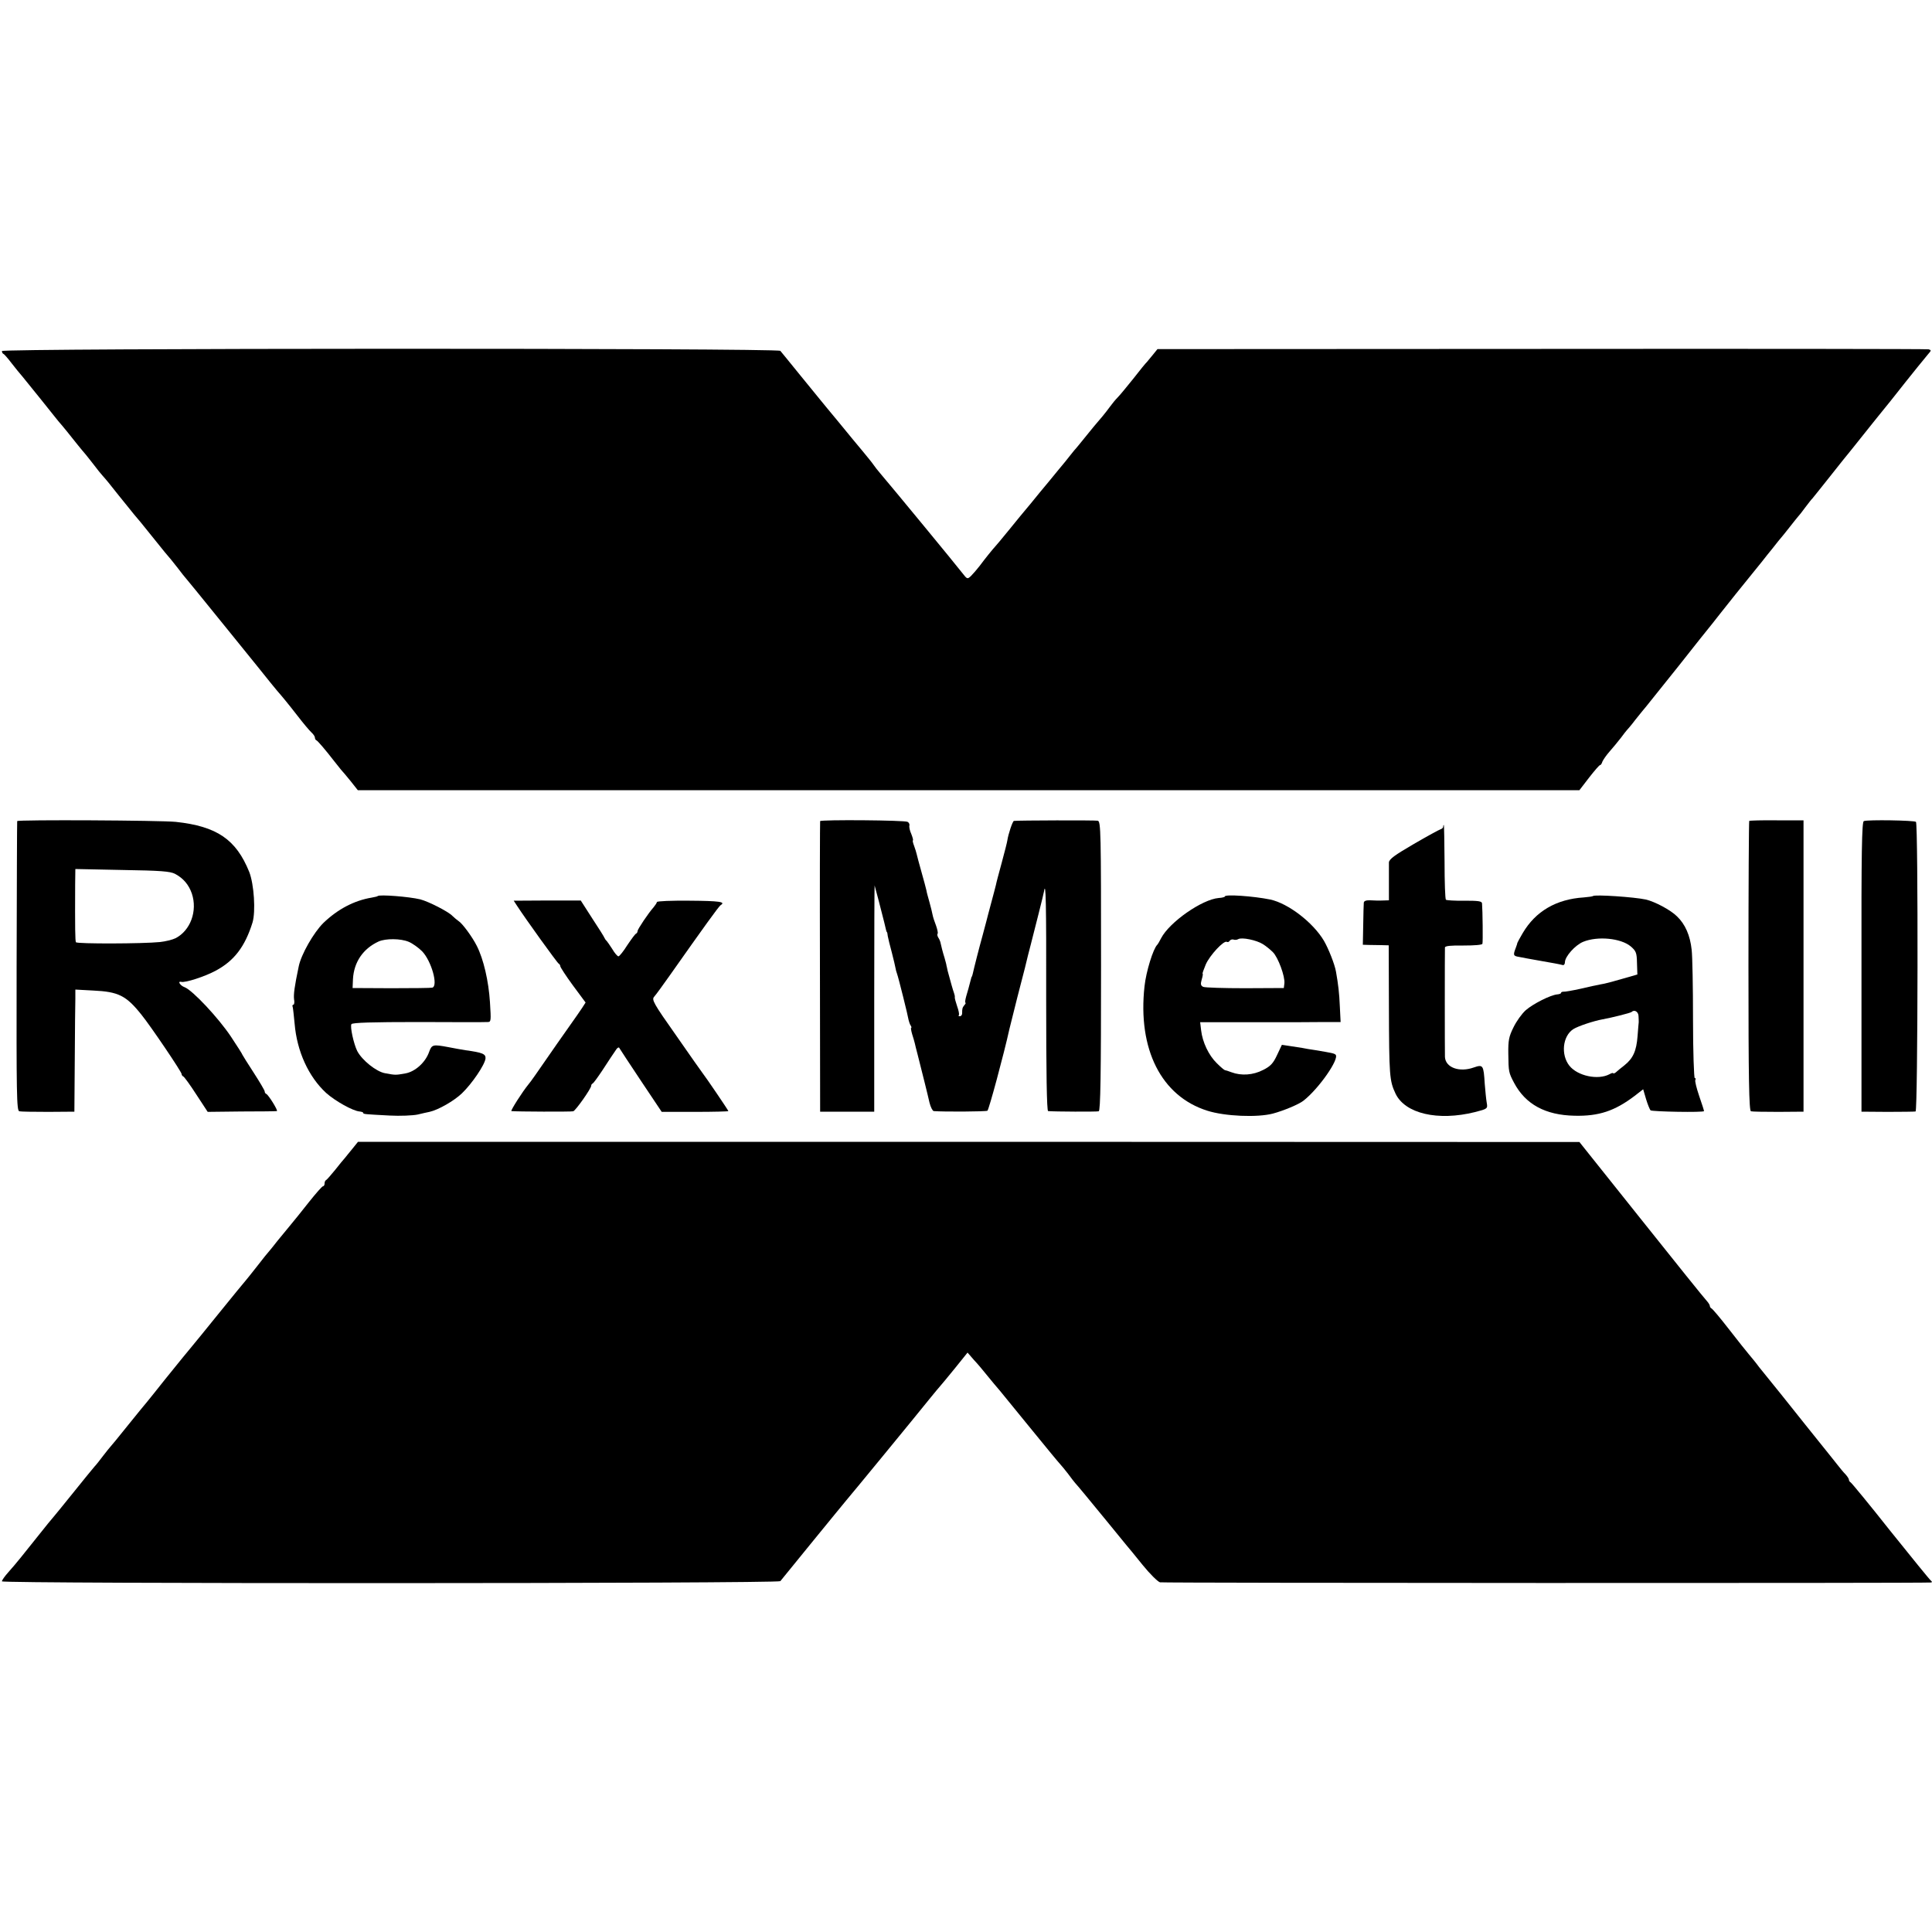 <?xml version="1.0" standalone="no"?>
<!DOCTYPE svg PUBLIC "-//W3C//DTD SVG 20010904//EN"
 "http://www.w3.org/TR/2001/REC-SVG-20010904/DTD/svg10.dtd">
<svg version="1.0" xmlns="http://www.w3.org/2000/svg"
 width="1000pt" height="1000pt" viewBox="0 0 1000 1000"
 preserveAspectRatio="xMidYMid meet">
<g transform="translate(0,1000) scale(0.1,-0.1)"
fill="#000000" stroke="none">
<path d="M10 8183 c0 -6 3 -13 8 -15 4 -1 23 -23 42 -48 19 -25 45 -56 57 -70
11 -14 55 -68 97 -120 42 -52 81 -102 88 -110 19 -21 69 -83 98 -120 14 -17
33 -41 44 -53 10 -12 30 -38 45 -57 14 -19 33 -42 41 -51 8 -9 22 -25 30 -35
8 -10 33 -41 55 -69 22 -27 47 -58 55 -68 8 -11 20 -24 25 -31 6 -6 49 -58 95
-116 46 -58 89 -110 95 -116 5 -6 21 -26 35 -44 14 -19 37 -48 51 -64 14 -17
35 -42 46 -56 20 -24 290 -358 316 -390 56 -70 94 -117 102 -126 22 -25 53
-62 105 -129 30 -39 62 -77 72 -86 10 -9 18 -21 18 -27 0 -6 3 -12 8 -14 7 -3
48 -51 92 -108 14 -18 30 -37 35 -44 6 -6 28 -32 49 -58 l38 -48 3162 0 3161
0 50 65 c28 36 53 65 57 65 4 0 9 8 12 18 4 9 20 33 37 52 17 19 43 51 58 70
14 19 28 37 31 40 3 3 24 27 45 55 22 27 47 59 57 70 9 11 83 104 165 206 81
103 160 202 175 220 14 19 70 88 122 154 53 66 104 129 114 141 9 11 31 38 47
59 17 21 44 54 60 75 17 20 44 53 60 74 17 22 35 44 40 50 6 6 24 29 40 51 17
22 32 42 36 45 3 3 44 55 92 115 48 61 93 117 100 125 6 8 39 48 72 90 33 42
66 82 72 90 17 20 110 136 148 185 35 44 89 111 115 142 17 19 17 21 2 25 -10
2 -911 3 -2004 2 l-1987 -1 -21 -26 c-12 -15 -27 -33 -33 -40 -7 -6 -39 -46
-71 -87 -33 -41 -69 -85 -80 -96 -12 -12 -30 -34 -40 -48 -11 -15 -28 -37 -38
-49 -39 -46 -54 -63 -93 -112 -22 -27 -42 -52 -45 -55 -3 -3 -16 -18 -29 -35
-12 -16 -40 -50 -61 -75 -20 -25 -65 -79 -99 -120 -33 -41 -67 -82 -74 -90 -7
-8 -44 -53 -82 -100 -38 -47 -72 -87 -75 -90 -8 -8 -52 -62 -80 -100 -14 -18
-34 -41 -44 -51 -19 -18 -20 -17 -45 15 -38 49 -361 441 -425 516 -12 14 -28
34 -36 46 -8 12 -34 43 -56 70 -23 27 -78 94 -123 149 -46 55 -90 109 -99 120
-9 11 -57 70 -106 130 -49 61 -93 114 -97 119 -13 15 -4029 14 -4029 -1z"/>
<path d="M89 5750 c-1 -3 -2 -341 -3 -752 -1 -662 0 -747 14 -750 8 -2 76 -3
150 -3 l135 1 2 269 c1 149 2 291 3 316 l0 47 92 -5 c131 -6 171 -26 250 -125
48 -59 208 -296 208 -307 0 -5 4 -11 9 -13 4 -1 35 -43 67 -93 l59 -90 175 2
c96 0 178 1 183 2 8 1 -43 84 -55 89 -5 2 -8 8 -8 13 0 5 -26 49 -57 97 -31
48 -57 89 -58 92 0 3 -27 45 -60 95 -65 97 -198 239 -239 255 -23 8 -39 33
-18 28 20 -6 124 28 179 58 95 51 151 124 190 249 17 57 8 198 -17 262 -68
168 -167 236 -380 259 -75 8 -819 12 -821 4z m817 -273 c43 -23 71 -56 87
-102 30 -90 -7 -191 -84 -231 -16 -8 -53 -17 -81 -20 -89 -9 -429 -10 -435 -1
-4 7 -5 71 -4 300 l1 79 243 -5 c198 -3 248 -7 273 -20z"/>
<path d="M4245 5750 c-1 -3 -2 -342 -1 -755 l1 -749 140 0 140 0 0 586 c0 323
1 586 2 585 1 -2 40 -150 50 -192 9 -41 12 -50 14 -50 1 0 3 -9 4 -20 2 -11
11 -49 21 -85 9 -36 18 -72 19 -80 1 -8 5 -22 8 -30 7 -18 57 -219 60 -240 2
-8 6 -21 10 -27 5 -7 6 -13 3 -13 -2 0 0 -15 5 -32 6 -18 12 -40 14 -48 2 -8
8 -35 15 -60 23 -91 52 -206 61 -247 6 -24 16 -43 22 -44 50 -4 271 -3 278 2
7 4 85 292 114 424 3 11 21 83 40 160 20 77 38 147 40 155 6 28 26 105 30 120
17 66 68 267 69 277 9 57 12 -55 11 -557 0 -380 3 -580 10 -581 32 -3 252 -4
262 -1 9 3 12 183 12 752 0 698 -1 748 -17 752 -14 3 -410 2 -434 -1 -7 -1
-30 -71 -34 -101 -1 -8 -14 -60 -29 -115 -15 -55 -29 -107 -30 -115 -2 -8 -13
-51 -25 -95 -12 -44 -23 -87 -25 -95 -2 -8 -11 -42 -20 -75 -16 -57 -43 -163
-50 -195 -2 -8 -4 -15 -5 -15 -1 0 -3 -7 -5 -15 -10 -39 -15 -57 -24 -87 -5
-18 -7 -33 -4 -33 3 0 1 -6 -5 -12 -11 -14 -12 -18 -12 -43 0 -8 -5 -15 -12
-15 -6 0 -9 3 -5 6 3 3 -1 24 -9 46 -7 21 -13 42 -12 46 1 4 -1 14 -4 22 -5
13 -18 59 -33 115 -2 11 -5 23 -6 27 0 4 -5 22 -10 40 -10 31 -17 61 -22 83
-2 6 -6 16 -11 23 -4 7 -6 16 -3 19 3 3 -1 22 -8 42 -8 20 -16 45 -18 56 -2
11 -9 40 -16 65 -7 25 -15 53 -16 62 -2 9 -13 51 -25 93 -12 42 -23 84 -25 93
-2 9 -8 29 -14 45 -6 15 -8 27 -6 27 3 0 -1 15 -8 33 -8 17 -12 37 -10 44 2 6
-2 15 -9 19 -14 9 -448 12 -453 4z"/>
<path d="M9054 5751 c-2 -2 -4 -341 -4 -752 0 -589 3 -748 13 -751 6 -2 71 -3
142 -3 l130 1 0 754 0 754 -138 0 c-76 1 -141 -1 -143 -3z"/>
<path d="M9647 5750 c-10 -4 -13 -161 -12 -755 l0 -749 135 -1 c74 0 140 1
145 2 12 4 14 1487 2 1499 -8 8 -251 12 -270 4z"/>
<path d="M7470 5721 c0 -5 -6 -11 -13 -13 -7 -2 -70 -36 -140 -77 -98 -57
-127 -78 -128 -95 0 -11 0 -60 0 -108 l0 -88 -32 -1 c-18 -1 -47 0 -64 1 -21
1 -33 -3 -34 -12 -1 -7 -2 -59 -3 -115 l-2 -103 30 -1 c17 0 47 -1 67 -1 l37
-1 1 -316 c1 -360 3 -385 34 -451 49 -104 219 -144 412 -96 65 17 66 17 60 50
-3 17 -7 60 -10 96 -6 98 -9 101 -56 85 -75 -27 -147 -1 -150 54 -1 22 -1 553
0 567 1 8 31 11 96 10 56 0 96 3 98 9 3 9 1 173 -2 209 -1 12 -20 14 -91 14
-50 -1 -93 2 -96 5 -4 4 -7 92 -7 197 -1 104 -2 190 -4 190 -2 0 -3 -4 -3 -9z"/>
<path d="M1955 5362 c-1 -2 -15 -5 -31 -8 -91 -15 -176 -60 -250 -131 -50 -49
-116 -164 -128 -226 -22 -104 -27 -145 -24 -169 3 -15 1 -28 -3 -28 -5 0 -7
-6 -4 -12 2 -7 6 -46 10 -87 12 -143 72 -274 163 -358 47 -42 138 -93 173 -96
10 -1 19 -4 19 -7 0 -7 6 -7 136 -14 55 -3 120 0 145 5 24 6 52 12 62 14 45
10 126 56 168 96 52 50 118 147 122 180 2 24 -16 31 -103 43 -19 3 -59 10 -89
16 -80 15 -86 14 -100 -25 -19 -54 -72 -102 -123 -111 -51 -9 -51 -9 -105 1
-45 8 -119 67 -144 115 -18 36 -38 126 -30 139 5 8 108 11 347 11 186 -1 348
-1 358 0 18 0 18 6 12 103 -7 109 -33 222 -68 291 -23 46 -75 117 -95 129 -7
5 -21 16 -31 26 -20 22 -124 75 -167 86 -58 14 -211 26 -220 17z m161 -237
c19 -8 50 -30 69 -49 48 -50 84 -178 53 -188 -7 -2 -103 -3 -213 -3 l-200 1 2
47 c5 87 52 157 133 194 36 16 114 16 156 -2z"/>
<path d="M6340 5360 c0 -3 -14 -7 -32 -8 -86 -7 -255 -125 -298 -208 -8 -16
-17 -31 -20 -34 -21 -20 -58 -139 -66 -215 -36 -326 87 -569 325 -644 91 -29
258 -36 339 -15 56 15 135 48 159 67 80 63 187 217 166 238 -8 7 -18 9 -108
24 -22 3 -51 8 -65 11 -14 2 -43 7 -65 10 l-40 6 -25 -53 c-20 -43 -34 -58
-72 -77 -52 -27 -113 -31 -164 -12 -16 6 -31 11 -34 11 -3 0 -22 16 -42 36
-42 41 -74 109 -81 170 l-5 42 286 0 c158 0 322 0 364 1 l77 0 -4 80 c-3 70
-8 113 -20 181 -7 39 -38 117 -62 159 -56 95 -185 194 -278 214 -88 18 -235
28 -235 16z m197 -247 c16 -10 38 -28 51 -41 27 -26 64 -126 60 -162 l-3 -24
-200 -1 c-110 0 -208 3 -217 7 -13 6 -15 14 -8 38 5 16 7 30 5 30 -3 0 5 21
16 48 21 48 94 126 109 117 5 -3 12 0 15 6 4 5 13 8 19 6 7 -3 18 -2 25 2 18
11 95 -5 128 -26z"/>
<path d="M8245 5362 c-2 -2 -23 -5 -47 -7 -143 -9 -250 -72 -316 -184 -15 -25
-27 -48 -28 -51 0 -3 -4 -14 -8 -25 -15 -39 -14 -43 17 -48 18 -4 59 -11 92
-17 33 -6 74 -13 90 -16 17 -3 36 -7 43 -9 6 -2 12 4 12 14 0 30 53 89 94 106
75 31 195 19 246 -23 28 -24 32 -33 33 -86 l2 -60 -80 -23 c-44 -13 -93 -26
-110 -28 -16 -3 -64 -13 -105 -23 -41 -9 -81 -16 -87 -15 -7 0 -13 -2 -13 -6
0 -4 -9 -7 -20 -8 -34 -3 -124 -48 -163 -82 -20 -18 -48 -57 -63 -88 -24 -48
-28 -68 -27 -137 1 -94 2 -98 30 -151 59 -111 162 -167 313 -170 126 -3 208
25 310 102 l45 35 15 -51 c8 -27 19 -53 23 -58 8 -7 277 -12 277 -4 0 3 -11
38 -25 78 -14 41 -23 78 -20 83 3 6 2 10 -3 10 -4 0 -9 136 -9 303 0 166 -3
328 -7 361 -8 74 -33 132 -76 173 -33 33 -114 76 -161 87 -59 13 -265 27 -274
18z m236 -621 c1 -14 1 -29 1 -32 -1 -4 -3 -36 -6 -72 -6 -77 -23 -115 -68
-151 -18 -14 -39 -31 -45 -37 -7 -5 -13 -7 -13 -4 0 3 -9 1 -19 -5 -60 -32
-166 -9 -208 44 -45 57 -35 153 20 189 25 16 107 43 152 51 45 8 145 33 150
38 14 14 35 2 36 -21z"/>
<path d="M2676 5312 c44 -68 209 -297 216 -300 4 -2 8 -8 8 -13 0 -5 29 -50
65 -99 l66 -89 -18 -28 c-10 -15 -22 -32 -26 -38 -4 -5 -50 -71 -102 -145
-113 -163 -137 -198 -150 -213 -32 -39 -94 -137 -88 -138 26 -3 310 -4 320 -1
13 4 93 118 93 132 0 5 3 10 8 12 4 2 26 32 50 68 40 62 50 76 73 110 6 8 13
11 15 5 3 -5 53 -82 112 -170 l107 -160 173 0 c94 0 172 2 172 4 0 4 -119 179
-133 196 -5 6 -66 93 -137 195 -118 167 -128 186 -114 201 8 9 45 59 82 112
167 237 253 357 262 362 28 17 -5 22 -160 23 -93 1 -170 -2 -170 -7 0 -4 -8
-16 -17 -27 -27 -30 -83 -114 -83 -123 0 -5 -3 -11 -7 -13 -5 -1 -25 -29 -46
-60 -20 -32 -41 -58 -46 -58 -5 0 -20 17 -32 38 -13 20 -26 39 -29 42 -4 3 -9
10 -11 15 -2 6 -31 52 -64 102 l-59 92 -174 0 -173 -1 17 -26z"/>
<path d="M1824 4054 c-16 -20 -34 -41 -39 -48 -6 -6 -28 -33 -50 -61 -22 -27
-43 -51 -47 -53 -5 -2 -8 -10 -8 -18 0 -8 -4 -14 -8 -14 -5 0 -37 -37 -73 -82
-35 -45 -80 -100 -99 -123 -19 -23 -48 -58 -65 -79 -16 -21 -35 -44 -40 -50
-6 -6 -35 -42 -65 -81 -30 -38 -57 -72 -60 -75 -3 -3 -64 -77 -135 -165 -71
-88 -134 -165 -140 -172 -19 -22 -64 -78 -141 -173 -41 -52 -83 -104 -92 -115
-10 -11 -55 -67 -102 -125 -46 -58 -87 -107 -90 -110 -3 -3 -19 -23 -36 -45
-16 -21 -36 -47 -44 -55 -8 -9 -58 -70 -110 -135 -52 -65 -100 -123 -105 -129
-6 -6 -39 -47 -74 -91 -81 -102 -118 -148 -158 -193 -18 -20 -33 -41 -33 -47
0 -13 4017 -12 4029 1 4 5 79 97 166 204 87 107 167 204 176 215 16 18 344
417 439 535 19 24 40 48 45 54 6 6 40 48 77 93 l66 82 33 -38 c19 -20 50 -57
69 -81 19 -24 49 -59 66 -79 16 -20 90 -110 164 -201 74 -91 140 -171 147
-178 7 -8 26 -30 41 -50 15 -21 32 -42 37 -48 13 -14 66 -78 165 -199 45 -55
89 -109 98 -120 10 -11 48 -58 86 -105 38 -47 79 -87 90 -90 17 -4 3952 -5
3991 -1 6 1 6 4 0 9 -6 4 -100 120 -210 257 -109 138 -203 252 -207 253 -4 2
-8 8 -8 13 0 5 -8 17 -17 27 -10 10 -29 33 -43 51 -14 18 -30 38 -35 44 -6 7
-64 80 -130 162 -138 173 -133 167 -177 221 -18 22 -46 57 -63 78 -16 22 -40
51 -52 65 -12 14 -59 73 -104 131 -45 58 -86 107 -91 108 -4 2 -8 8 -8 13 0 5
-8 17 -17 27 -10 10 -162 199 -338 420 l-320 401 -3161 1 -3161 0 -29 -36z"/>
</g>
</svg>
